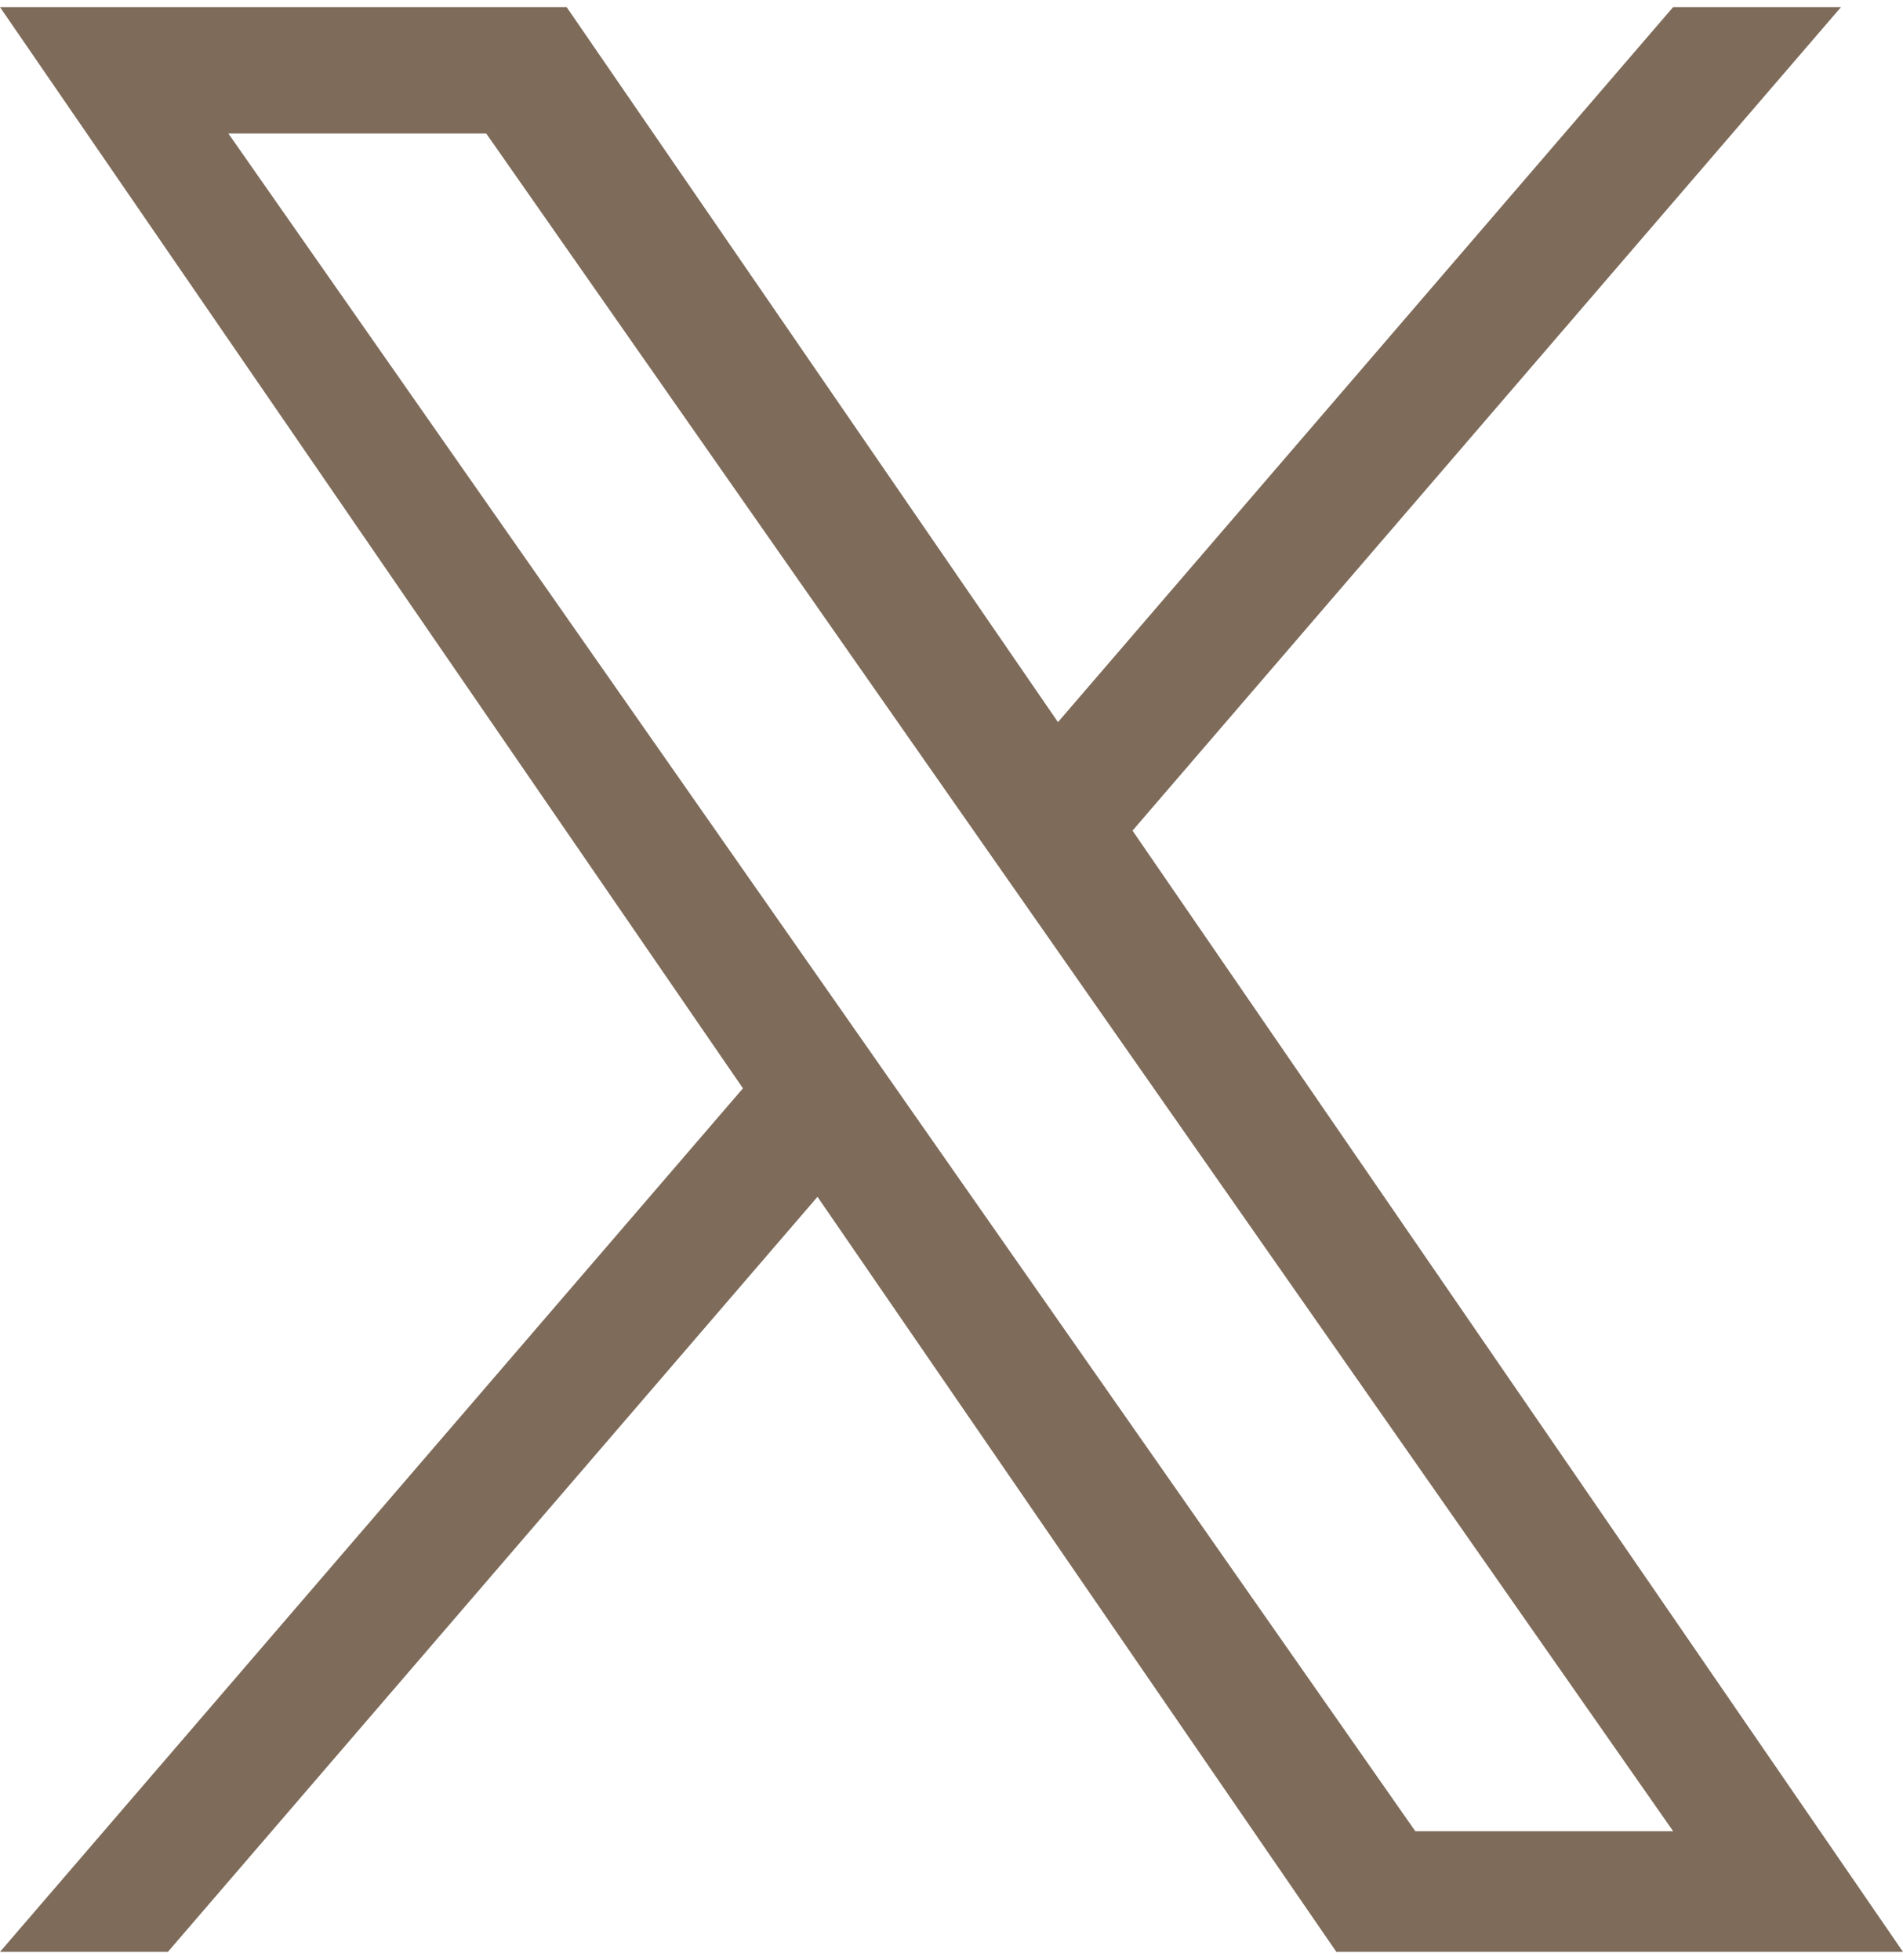 <svg width="100" height="103" viewBox="0 0 100 103" fill="none" xmlns="http://www.w3.org/2000/svg">
<g clip-path="url(#clip0_1258_12)">
<path d="M59.514 43.649L96.741 0.375H87.919L55.595 37.949L29.777 0.375H0L39.041 57.193L0 102.573H8.822L42.958 62.893L70.223 102.573H100L59.511 43.649H59.514ZM47.43 57.694L43.475 52.036L12.001 7.016H25.551L50.951 43.349L54.907 49.007L87.923 96.233H74.373L47.43 57.696V57.694Z" fill="#7E6B5A"/>
</g>
<defs>
<clipPath id="clip0_1258_12">
<rect width="100" height="102.25" fill="white" transform="translate(0 0.375)"/>
</clipPath>
</defs>
</svg>
